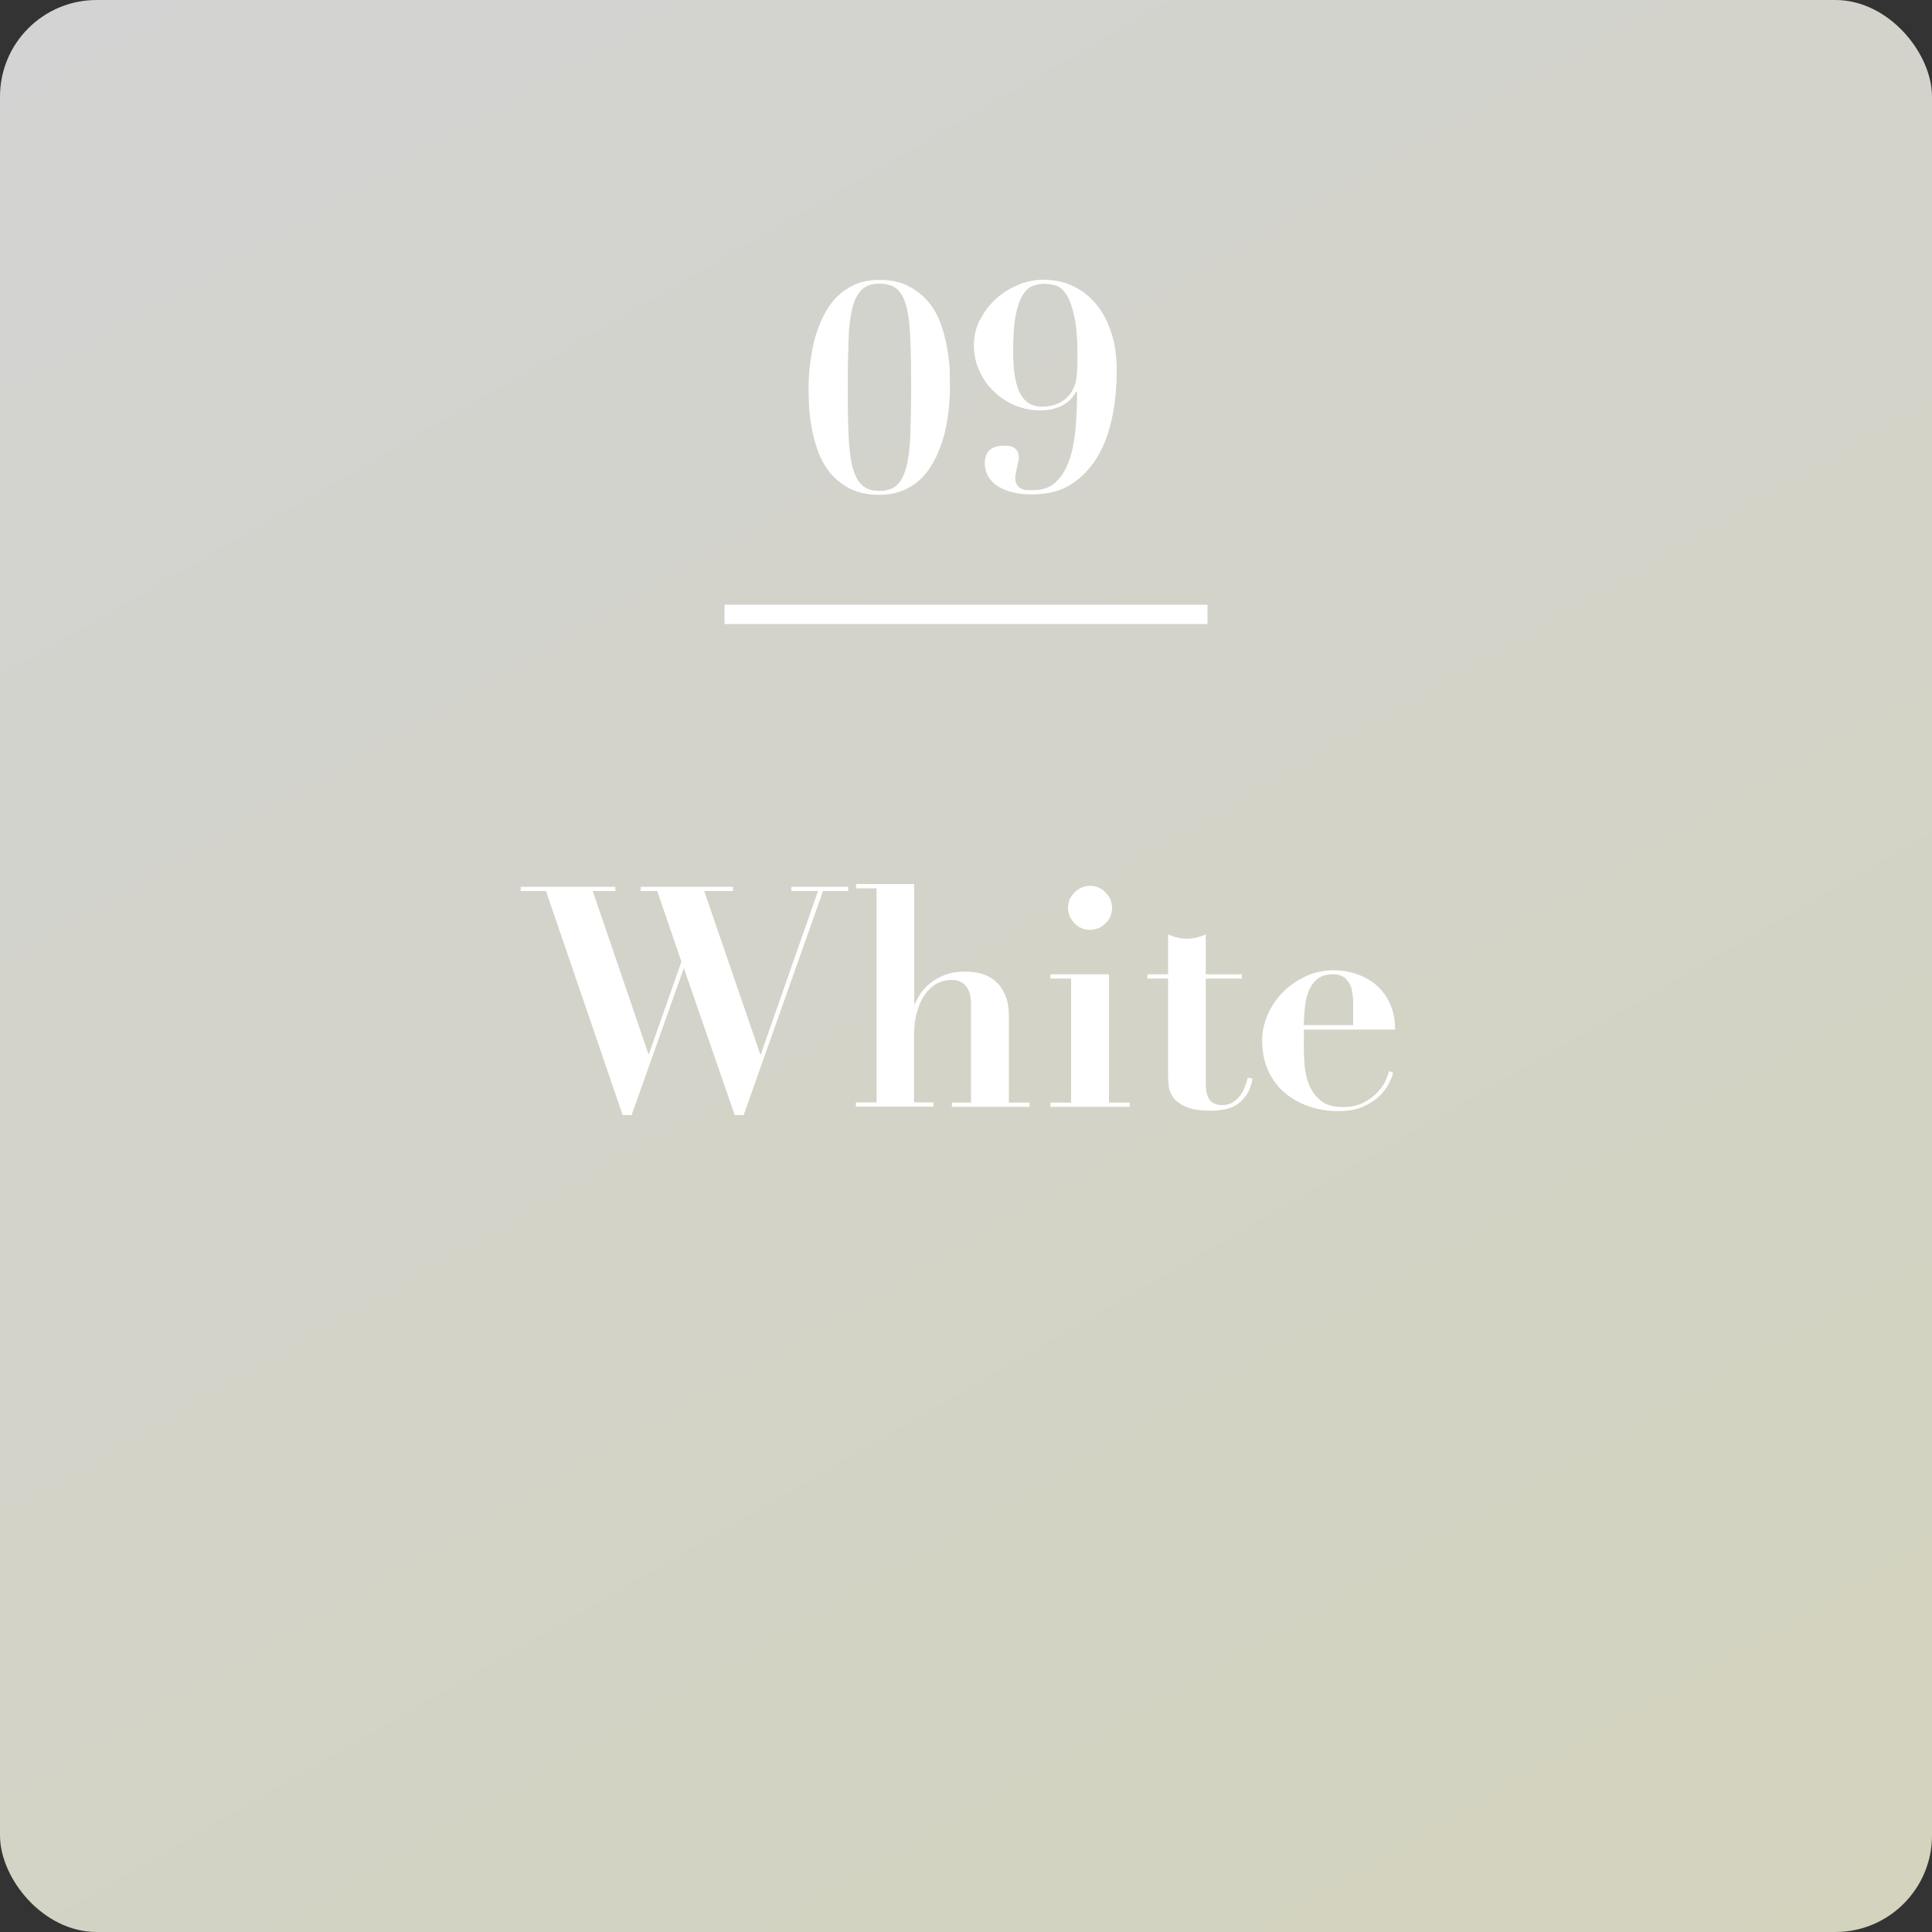 <?xml version="1.0" encoding="UTF-8"?>
<svg id="_レイヤー_2" data-name="レイヤー 2" xmlns="http://www.w3.org/2000/svg" xmlns:xlink="http://www.w3.org/1999/xlink" viewBox="0 0 100 100">
  <rect x="0" y="0" width="100" height="100" fill="#333333" stroke="none"/>
  <defs>
    <style>
      .cls-1 {
        fill: url(#_名称未設定グラデーション_751);
      }

      .cls-2 {
        fill: #fff;
      }

      .cls-3 {
        fill: none;
        stroke: #fff;
        stroke-miterlimit: 10;
      }
    </style>
    <linearGradient id="_名称未設定グラデーション_751" data-name="名称未設定グラデーション 751" x1="83.24" y1="107.57" x2="16.76" y2="-7.57" gradientUnits="userSpaceOnUse">
      <stop offset="0" stop-color="#d3d3be"/>
      <stop offset="1" stop-color="#d3d3d3"/>
    </linearGradient>
  </defs>
  <g id="text">
    <g>
      <rect class="cls-1" y="0" width="100" height="100" rx="5" ry="5"/>
      <g>
        <path class="cls-2" d="m31.85,45.9v.22h-1.17l2.88,8.43h.03l1.68-4.77-1.25-3.66h-.86v-.22h4.78v.22h-1.49l2.9,8.45h.03l2.96-8.45h-1.38v-.22h2.94v.22h-1.3l-4.11,11.6h-.46l-2.62-7.57h-.03l-2.69,7.57h-.46l-3.97-11.6h-1.31v-.22h4.9Z"/>
        <path class="cls-2" d="m45.37,57.07v-11.09h-1.06v-.22h3.01v6.21h.03c.04-.1.11-.24.22-.42.1-.19.25-.37.46-.56.2-.19.46-.35.78-.49.31-.14.71-.21,1.19-.21.7,0,1.25.2,1.64.61.39.41.58.96.58,1.66v4.51h1.07v.22h-4.02v-.22h.99v-5.06c0-.45-.09-.78-.27-.98-.18-.21-.43-.31-.74-.31-.26,0-.5.06-.74.18-.23.12-.44.31-.62.55-.18.25-.32.55-.42.91-.11.36-.16.79-.16,1.28v3.42h1.01v.22h-4.02v-.22h1.06Z"/>
        <path class="cls-2" d="m57.4,50.43v6.64h1.07v.22h-4.1v-.22h1.07v-6.42h-1.07v-.22h3.02Zm-1.78-4.24c.22-.22.49-.34.8-.34s.58.11.8.34c.22.22.34.49.34.8s-.11.58-.34.8c-.22.22-.49.34-.8.34s-.58-.11-.8-.34c-.22-.22-.34-.49-.34-.8s.11-.58.34-.8Z"/>
        <path class="cls-2" d="m60.94,48.53c.17.04.33.06.49.06s.32-.02.49-.06c.17-.04.33-.1.49-.16v2.06h1.87v.22h-1.87v5.36c0,.16,0,.31.03.45.02.14.06.26.12.38s.14.2.26.26c.11.06.26.1.44.1.2,0,.38-.04.52-.13.14-.09.27-.19.38-.33.11-.13.2-.29.26-.46.07-.17.12-.34.17-.5l.24.05c-.06.36-.17.65-.33.87-.16.22-.33.39-.53.5-.2.12-.41.19-.63.23-.22.04-.44.06-.64.06-.56,0-.98-.06-1.29-.19-.3-.13-.53-.29-.67-.48-.14-.19-.23-.4-.25-.62-.02-.22-.03-.43-.03-.62v-4.93h-1.07v-.22h1.07v-2.06c.16.06.32.12.49.16Z"/>
        <path class="cls-2" d="m67.48,54c0,.38.02.77.05,1.16.03.39.12.74.26,1.06.14.31.34.57.61.78s.64.3,1.12.3c.43,0,.79-.08,1.08-.24.29-.16.53-.34.72-.55.19-.21.33-.41.42-.62s.14-.35.15-.45l.22.08c-.05.2-.14.42-.27.65-.13.23-.3.44-.53.64-.22.2-.5.36-.83.5s-.73.2-1.2.2c-.55,0-1.07-.08-1.55-.25-.48-.17-.9-.41-1.26-.72-.36-.31-.64-.7-.84-1.15-.2-.45-.3-.97-.3-1.54,0-.46.1-.91.29-1.34.19-.44.46-.82.79-1.16s.73-.61,1.18-.82c.45-.21.94-.31,1.46-.31.37,0,.75.06,1.12.18.37.12.71.3,1.01.54s.54.56.74.95c.19.39.29.86.29,1.4h-4.72v.72Zm2.56-2.02c0-.12,0-.26-.02-.43s-.05-.34-.11-.51c-.06-.17-.17-.31-.31-.43-.14-.12-.34-.18-.6-.18-.36,0-.64.09-.84.26-.2.17-.34.39-.44.65-.1.26-.16.54-.18.85-.03.3-.05.59-.06.87h2.56v-1.07Z"/>
      </g>
      <g>
        <path class="cls-2" d="m41.9,19.14c.03-.36.09-.75.17-1.17.08-.41.21-.83.38-1.24.17-.41.38-.79.65-1.12.27-.33.6-.6,1-.81.39-.21.87-.31,1.42-.31.61,0,1.12.11,1.54.34.42.23.77.51,1.04.85s.48.73.62,1.16c.15.43.25.85.32,1.27.07.42.11.8.12,1.14,0,.34.01.61.01.8,0,.24-.01.54-.04.91-.03.37-.09.76-.17,1.17-.08.42-.21.83-.38,1.24-.17.41-.38.78-.65,1.12-.27.34-.6.61-1,.81-.4.2-.87.31-1.42.31-.61,0-1.12-.11-1.54-.33-.42-.22-.76-.5-1.04-.85-.27-.35-.48-.74-.62-1.16-.15-.42-.25-.84-.32-1.25-.07-.41-.11-.79-.12-1.14-.01-.35-.02-.62-.02-.81,0-.24.02-.54.04-.91Zm2.02,3.34c.03.68.09,1.24.2,1.67.11.43.27.75.49.95.21.21.52.31.91.31s.69-.1.91-.31c.21-.2.38-.52.49-.95.11-.43.18-.98.2-1.67.02-.68.04-1.49.04-2.43,0-.99-.01-1.82-.04-2.51-.03-.68-.09-1.23-.2-1.66-.11-.42-.27-.73-.49-.92-.21-.18-.52-.28-.91-.28s-.69.1-.91.31c-.22.21-.38.52-.49.95-.11.43-.18.98-.2,1.66-.02.68-.04,1.49-.04,2.44s.01,1.75.04,2.43Z"/>
        <path class="cls-2" d="m50.73,16.56c.2-.41.47-.77.81-1.08.33-.31.72-.55,1.15-.73.43-.18.87-.27,1.32-.27.53,0,1.03.1,1.49.31s.87.52,1.21.92.61.89.8,1.48c.2.58.29,1.25.29,2,0,.88-.08,1.71-.25,2.48-.17.78-.42,1.45-.78,2.03-.36.58-.81,1.04-1.35,1.38s-1.2.51-1.97.51c-.51,0-.93-.06-1.25-.17-.33-.11-.58-.25-.76-.41s-.3-.34-.37-.52c-.07-.19-.1-.35-.1-.49,0-.32.09-.55.26-.71.17-.15.42-.22.73-.22.08,0,.17,0,.25.01.09.01.17.04.25.08s.14.11.2.19c.05.08.07.19.07.33,0,.06,0,.14-.03.23-.02.1-.04.19-.06.29-.02.1-.04.2-.06.29-.02.09-.03.16-.03.22,0,.17.03.3.09.39.06.09.14.16.23.2.1.04.2.07.31.07.11,0,.21,0,.3,0,.47,0,.85-.13,1.14-.39s.52-.62.69-1.07.29-1,.35-1.62c.06-.62.09-1.3.09-2.03h-.03c-.06.09-.13.19-.22.31-.09.12-.21.22-.35.32-.15.1-.33.18-.54.25-.22.07-.47.1-.77.1-.46,0-.9-.09-1.31-.26-.41-.17-.77-.41-1.09-.72-.32-.3-.57-.66-.75-1.07-.19-.41-.28-.85-.28-1.32s.1-.91.31-1.32Zm2.08,3.82c.24.45.62.67,1.13.67.45,0,.83-.12,1.15-.36.32-.24.52-.57.61-1.01.02-.09.04-.25.05-.47s.02-.46.02-.71c0-.92-.05-1.64-.17-2.15s-.25-.89-.42-1.13c-.17-.24-.35-.4-.55-.45-.2-.05-.39-.08-.57-.08-.21,0-.41.04-.61.11-.2.07-.37.24-.52.48-.15.25-.27.59-.36,1.05-.09.46-.13,1.06-.13,1.82,0,1.04.12,1.78.37,2.23Z"/>
      </g>
      <line class="cls-3" x1="37.5" y1="31.8" x2="62.5" y2="31.8"/>
    </g>
  </g>
</svg>